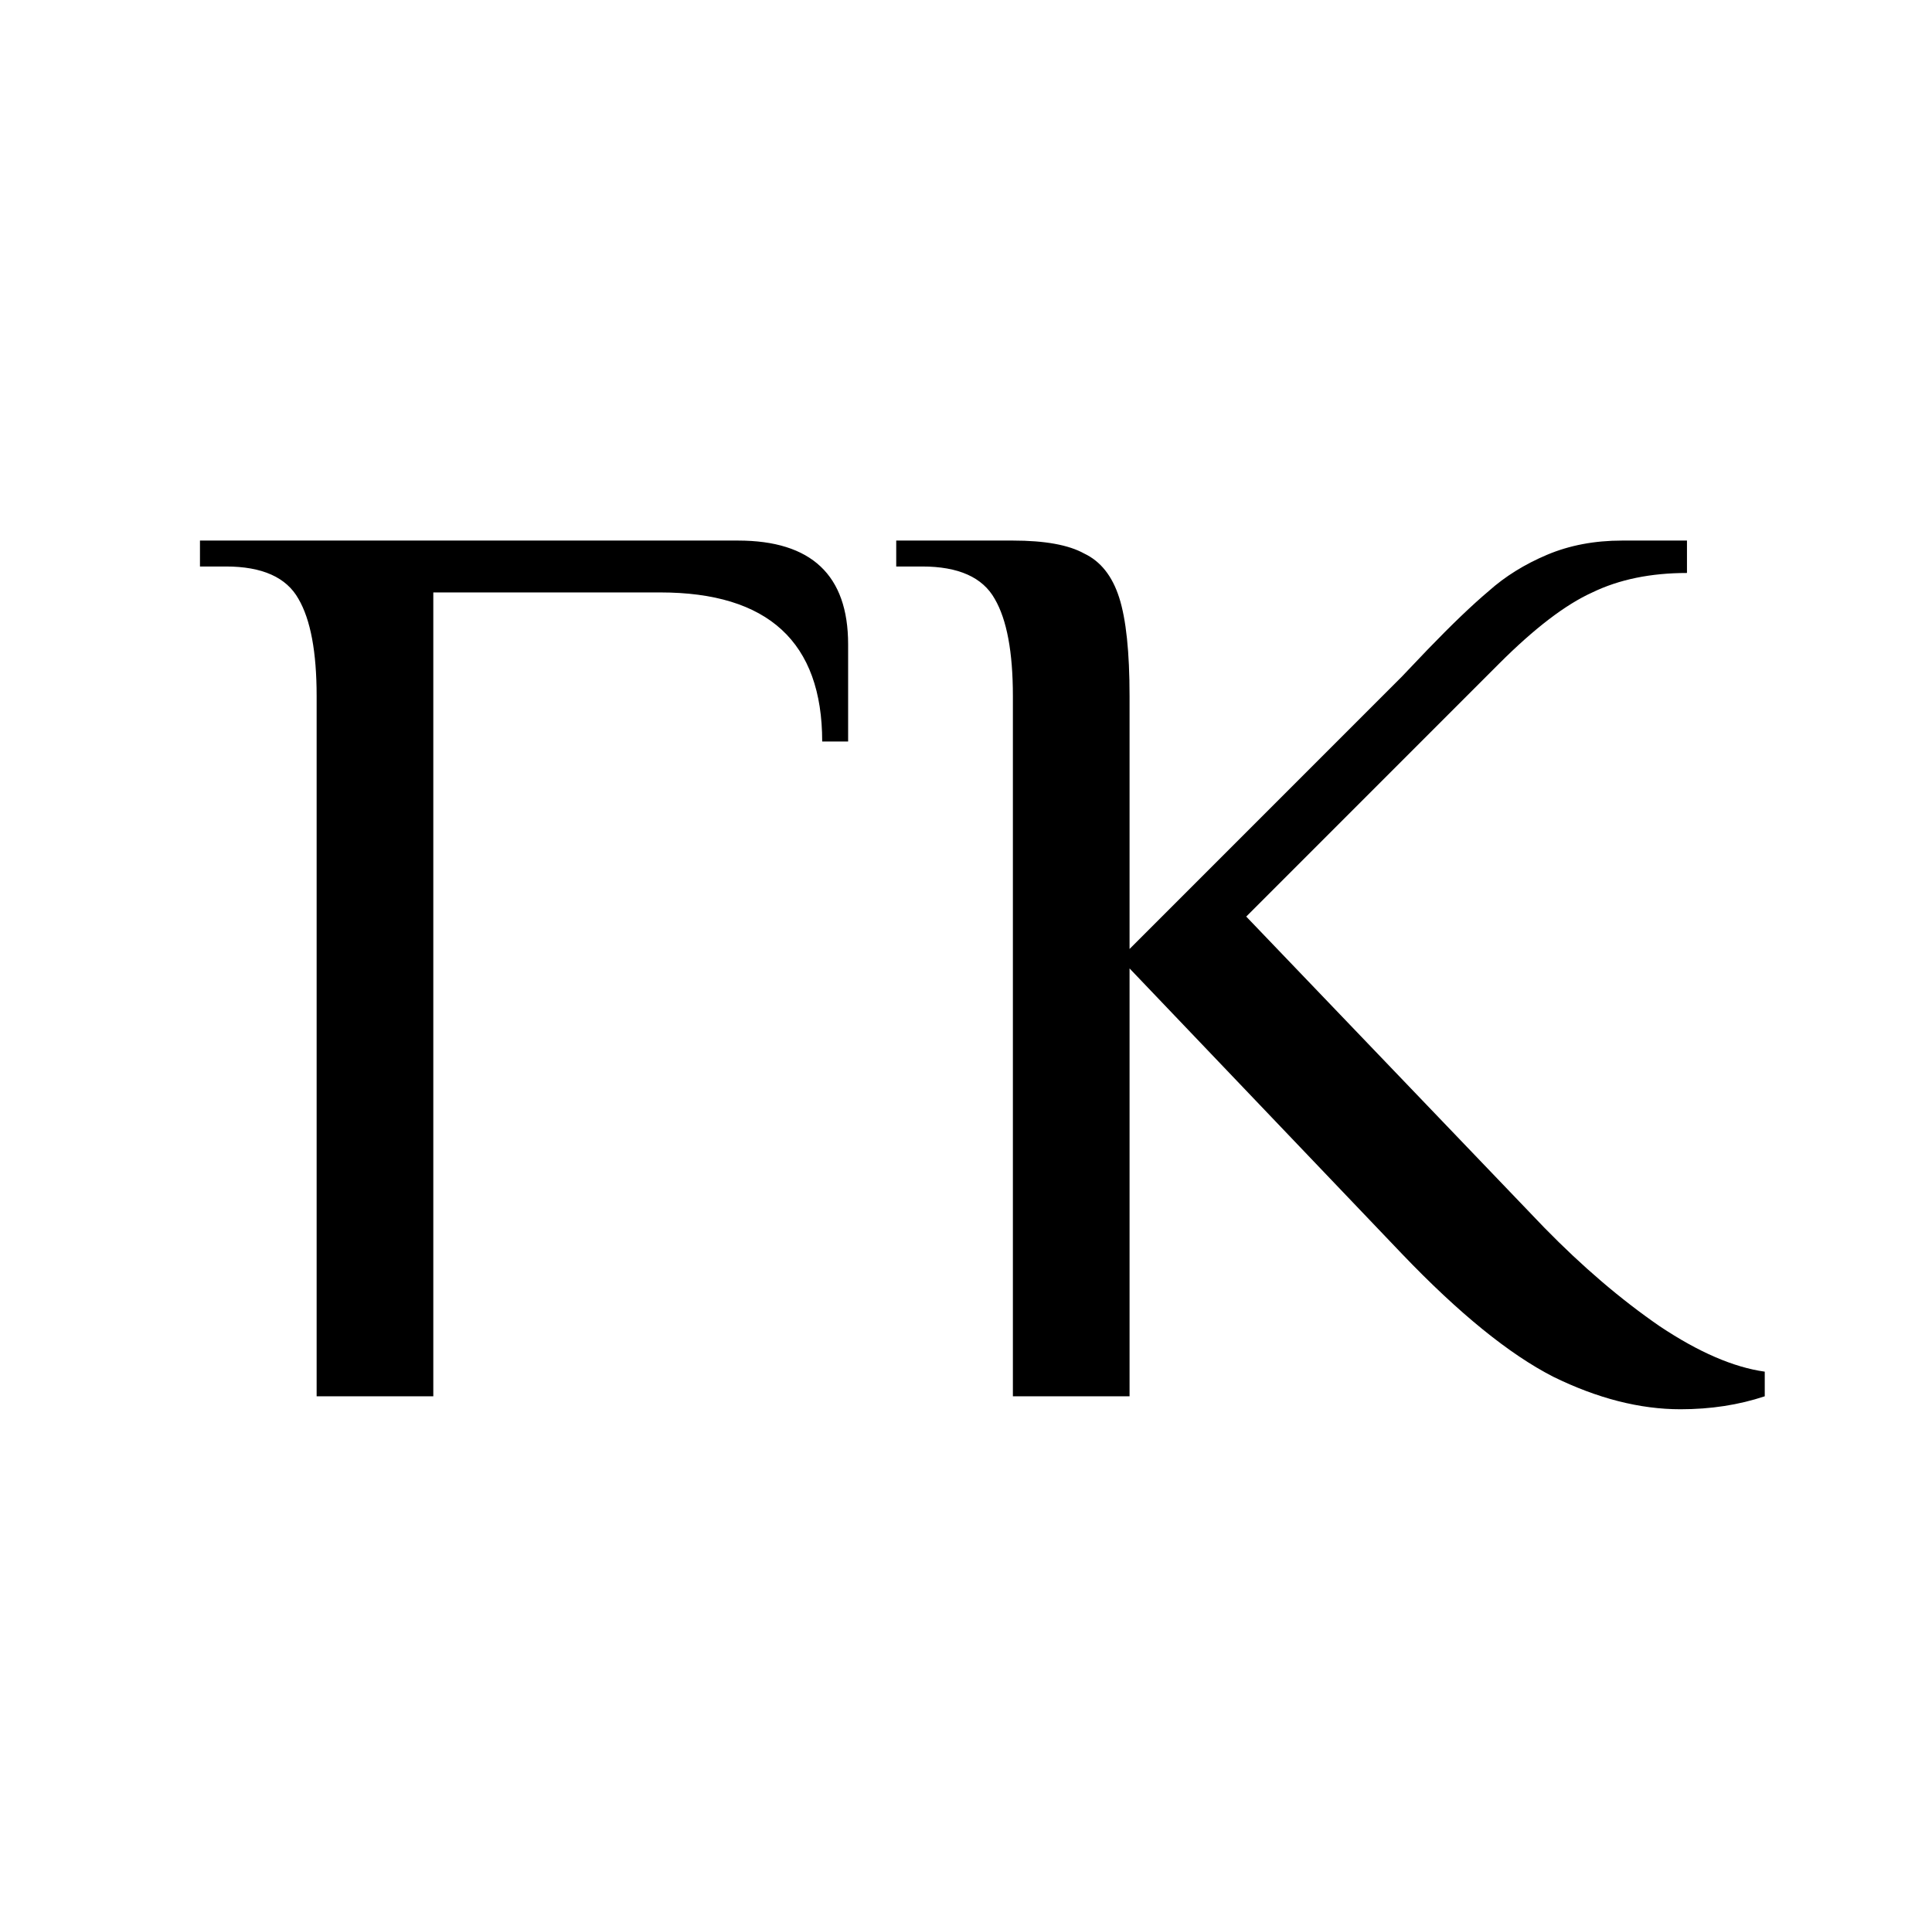 <?xml version="1.0" encoding="UTF-8"?> <svg xmlns="http://www.w3.org/2000/svg" width="155" height="154" viewBox="0 0 155 154" fill="none"><path d="M25.403 55.84C25.403 52.304 24.918 49.704 23.947 48.04C22.976 46.307 21.035 45.44 18.123 45.44H16.043V43.36H59.203C65.096 43.36 68.043 46.133 68.043 51.68V59.48H65.963C65.963 51.507 61.63 47.52 52.963 47.52H34.763V112H25.403V55.84ZM134.822 113.04C131.564 113.04 128.166 112.173 124.63 110.44C121.094 108.637 117.038 105.344 112.462 100.56L90.622 77.68V112H81.262V55.84C81.262 52.304 80.777 49.704 79.806 48.04C78.836 46.307 76.894 45.44 73.982 45.44H71.902V43.36H81.262C83.828 43.36 85.734 43.707 86.982 44.4C88.3 45.024 89.236 46.203 89.79 47.936C90.345 49.669 90.622 52.304 90.622 55.84V76.12L112.462 54.28L114.542 52.096C116.484 50.085 118.113 48.525 119.43 47.416C120.748 46.237 122.308 45.267 124.11 44.504C125.913 43.741 127.924 43.36 130.142 43.36H135.342V45.96C132.43 45.96 129.9 46.48 127.75 47.52C125.601 48.491 123.105 50.397 120.262 53.24L99.982 73.52L123.902 98.48C126.953 101.6 130.038 104.235 133.158 106.384C136.278 108.464 139.086 109.677 141.582 110.024V112C139.502 112.693 137.249 113.04 134.822 113.04Z" fill="black"></path></svg> 